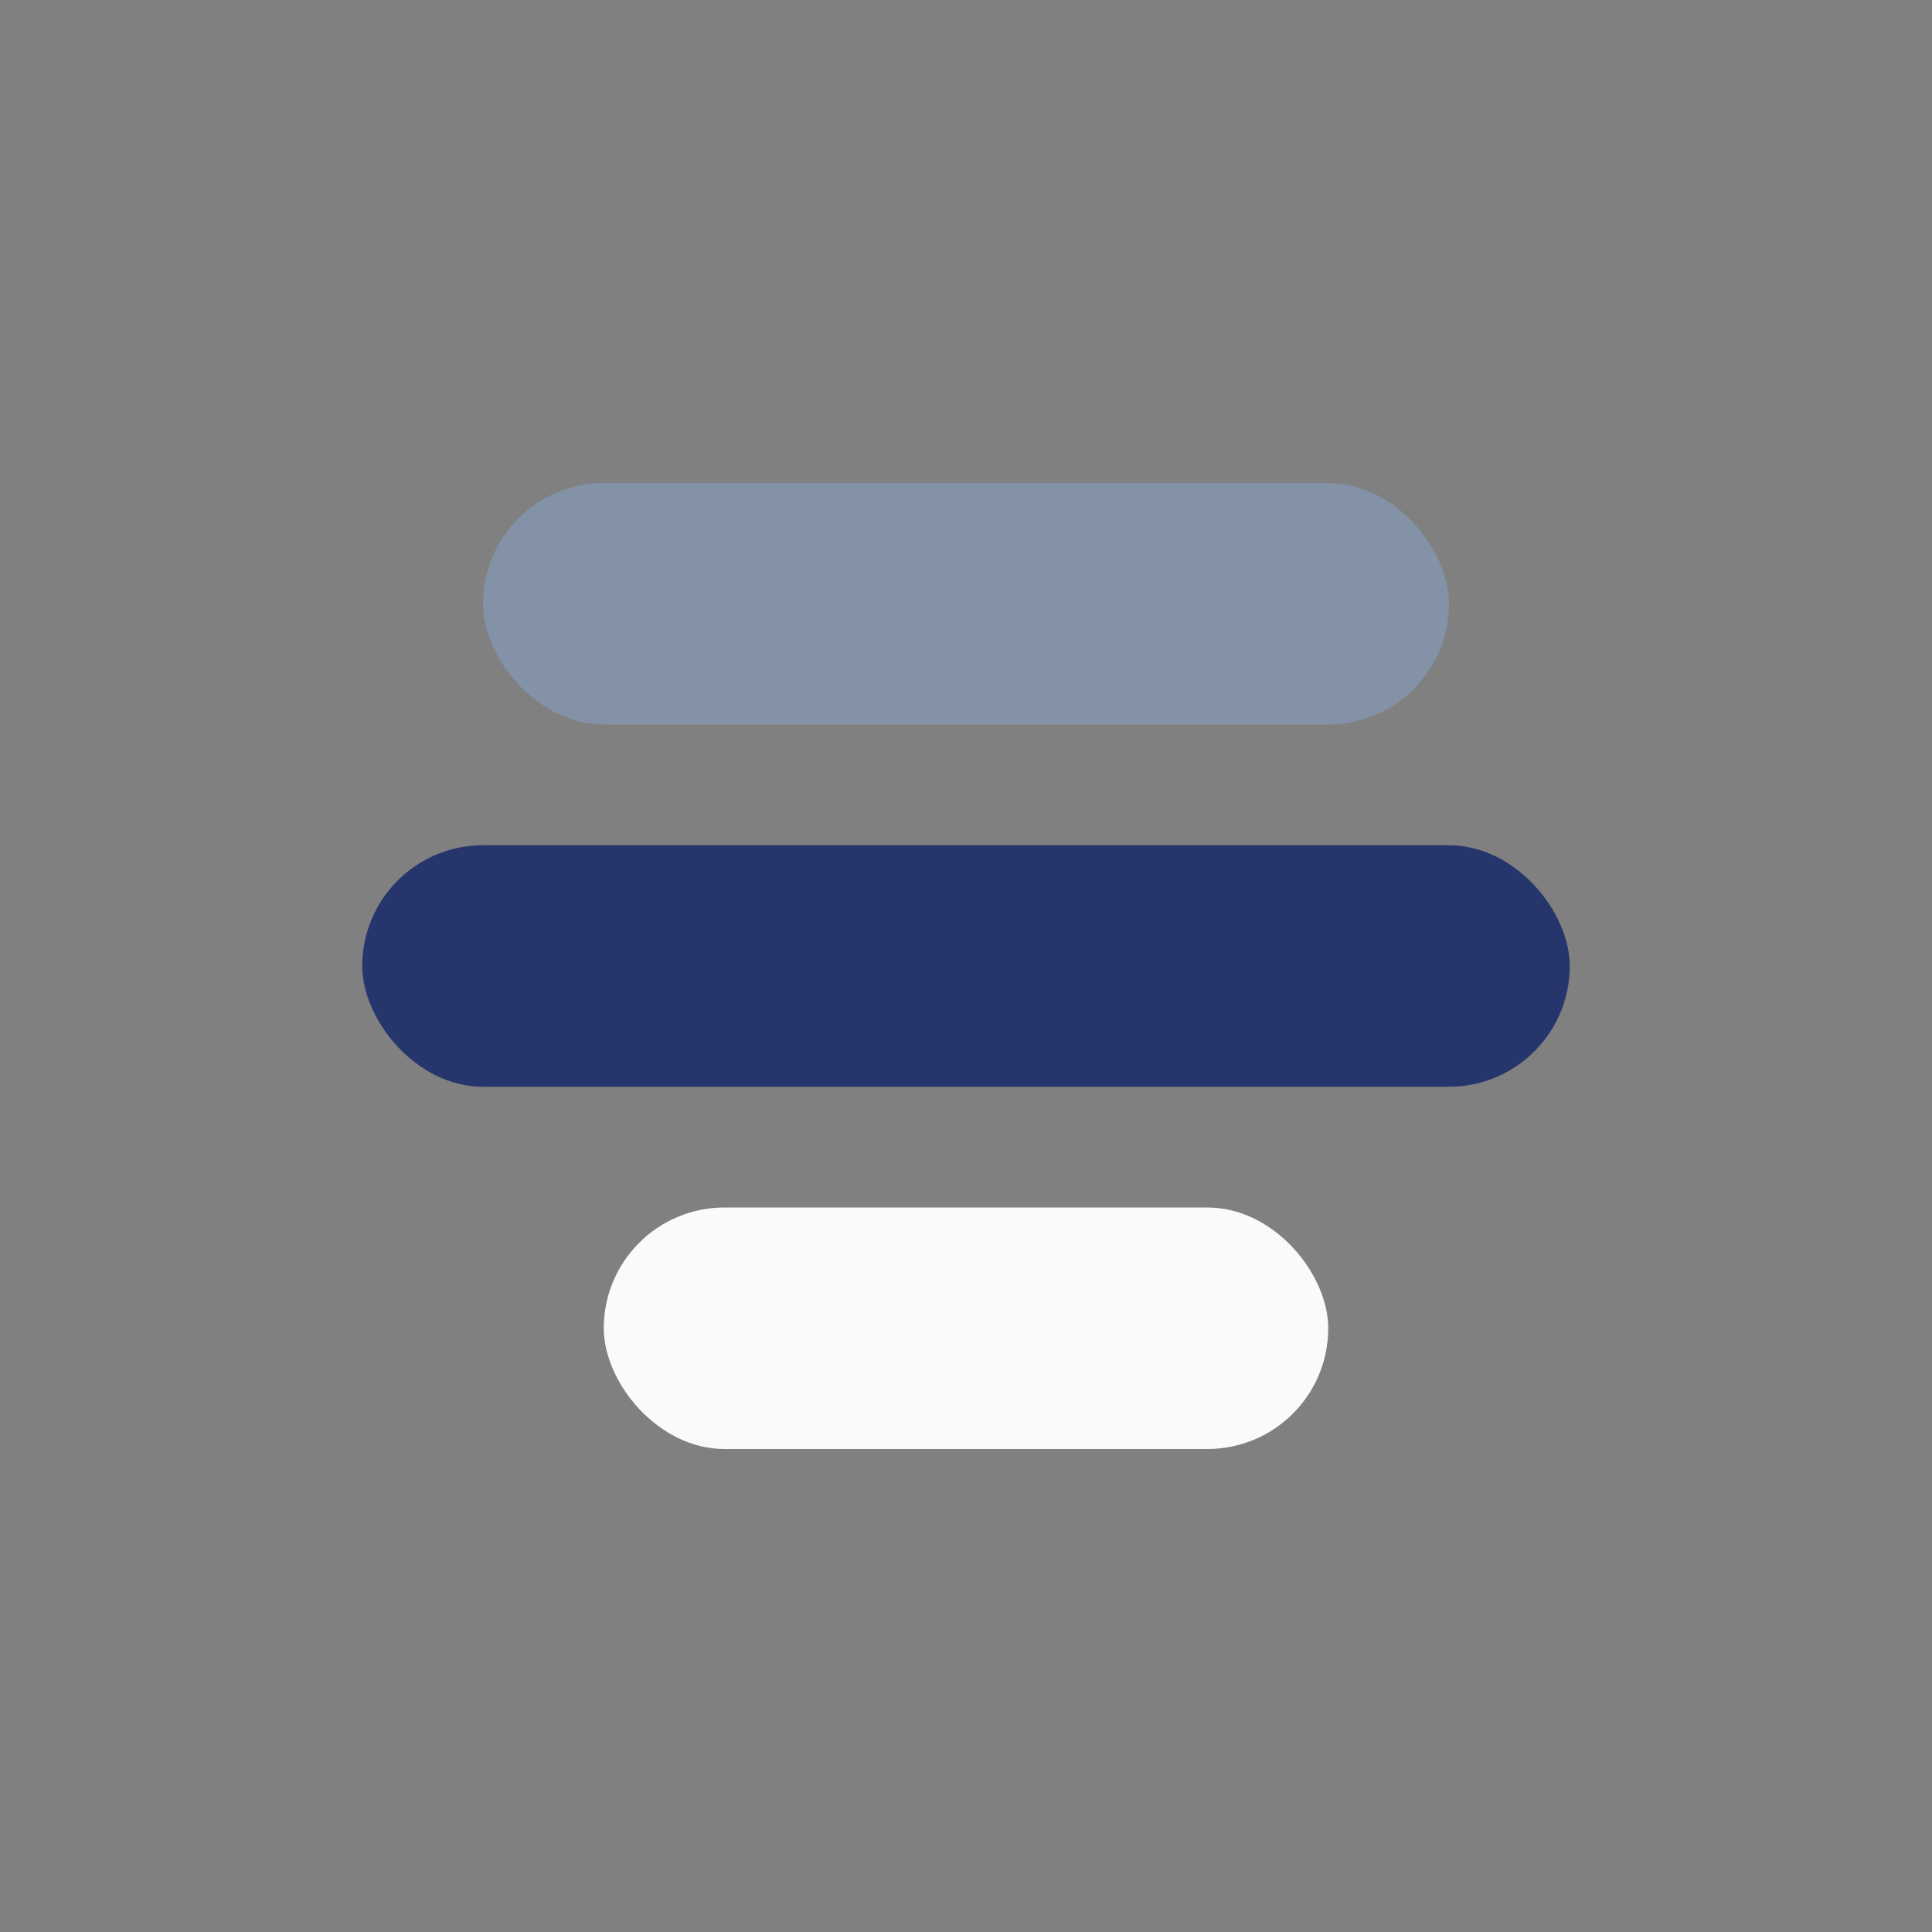 <?xml version="1.0" encoding="UTF-8"?>
<svg xmlns="http://www.w3.org/2000/svg" width="32" height="32" viewBox="0 0 32 32"><rect x="0" y="0" width="32" height="32" fill="#808080" stroke="none"/><rect x="6" y="14" width="20" height="4" rx="2" fill="#26356C"/><rect x="8" y="8" width="16" height="4" rx="2" fill="#8392A7"/><rect x="10" y="20" width="12" height="4" rx="2" fill="#F8FAFB"/></svg>